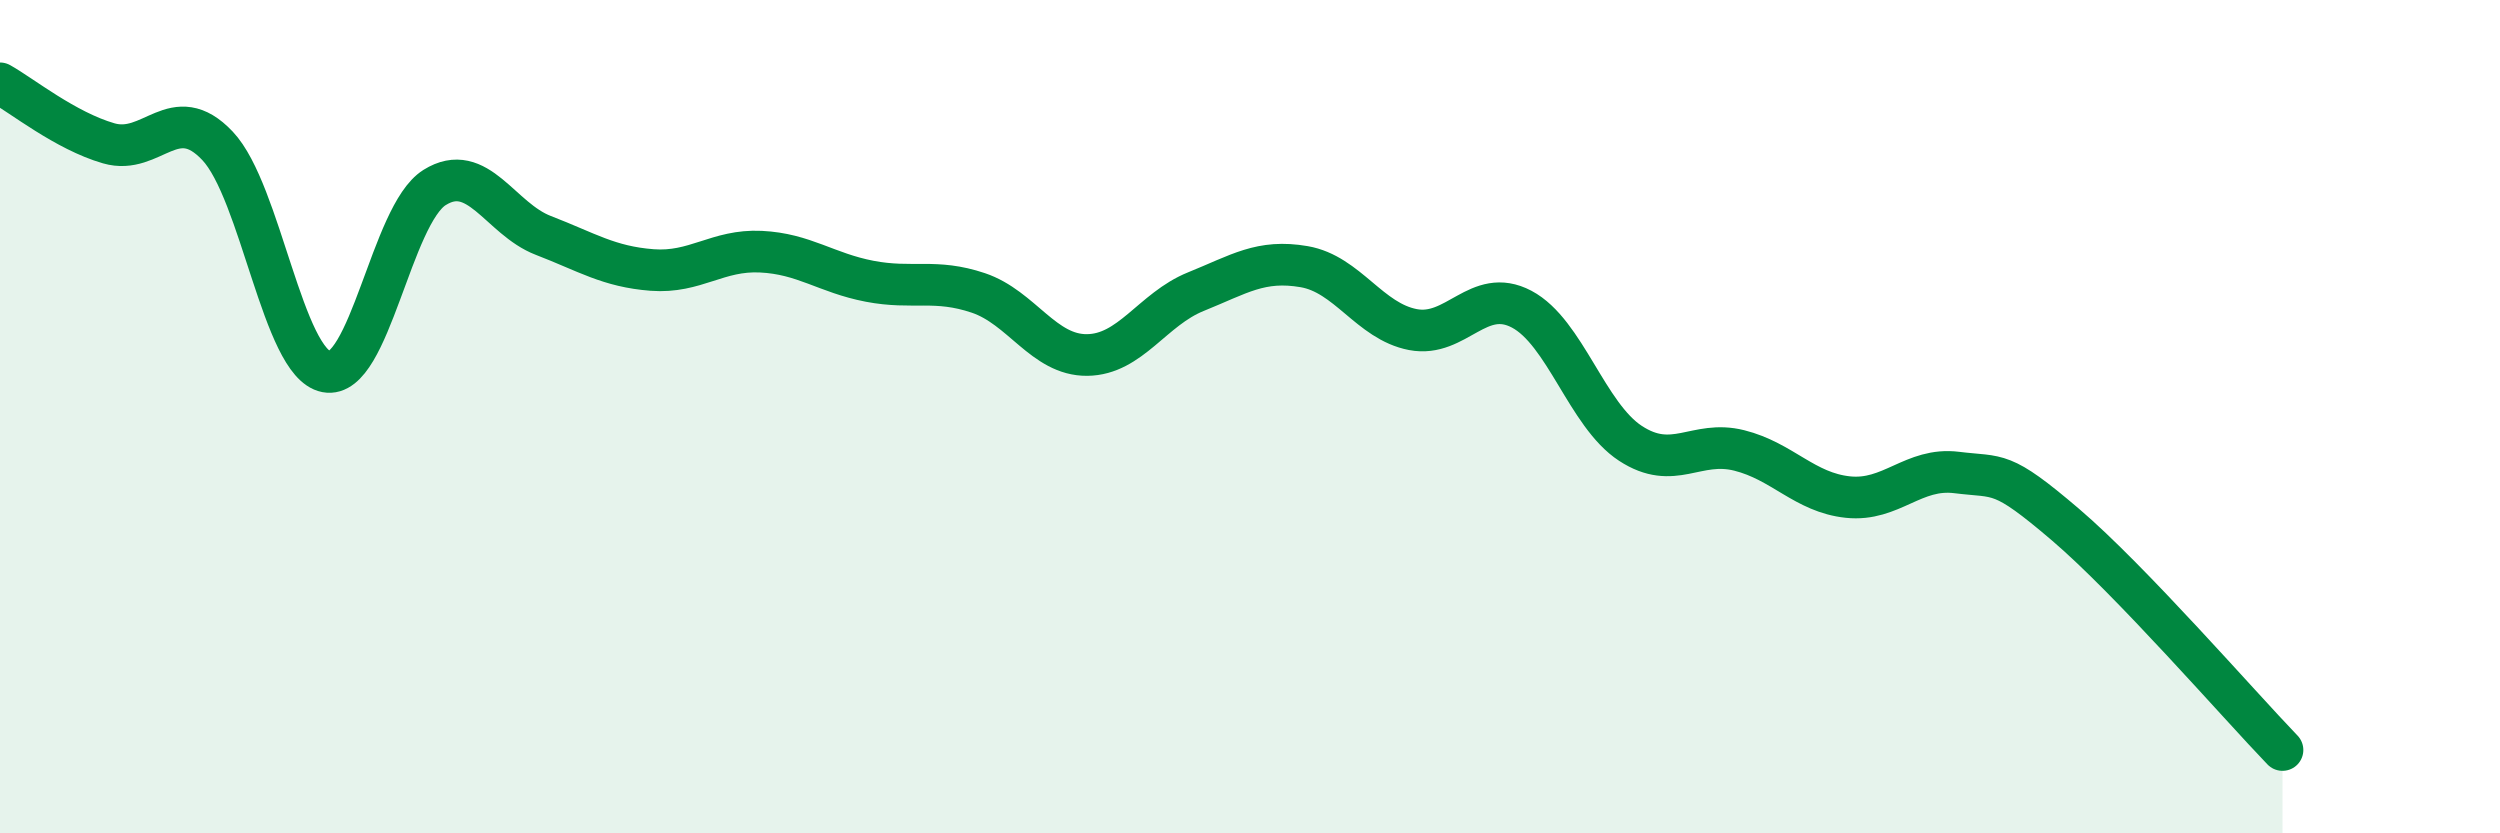 
    <svg width="60" height="20" viewBox="0 0 60 20" xmlns="http://www.w3.org/2000/svg">
      <path
        d="M 0,2 C 0.52,2.29 1.57,3.14 2.61,3.44 C 3.65,3.74 4.18,2.4 5.22,3.5 C 6.26,4.6 6.79,8.72 7.83,8.92 C 8.87,9.12 9.39,5.15 10.43,4.5 C 11.47,3.85 12,5.25 13.04,5.65 C 14.08,6.05 14.61,6.4 15.65,6.48 C 16.69,6.56 17.22,5.99 18.26,6.04 C 19.3,6.09 19.83,6.55 20.87,6.75 C 21.91,6.95 22.44,6.68 23.48,7.03 C 24.52,7.38 25.05,8.53 26.09,8.52 C 27.13,8.51 27.66,7.42 28.7,7 C 29.74,6.58 30.26,6.22 31.3,6.4 C 32.34,6.58 32.87,7.71 33.91,7.91 C 34.95,8.11 35.48,6.87 36.52,7.42 C 37.56,7.97 38.09,9.96 39.13,10.64 C 40.17,11.32 40.7,10.55 41.74,10.81 C 42.78,11.07 43.31,11.82 44.35,11.93 C 45.39,12.04 45.92,11.21 46.96,11.34 C 48,11.47 48.01,11.26 49.57,12.59 C 51.13,13.92 53.74,16.92 54.78,18L54.78 20L0 20Z"
        fill="#008740"
        opacity="0.1"
        stroke-linecap="round"
        stroke-linejoin="round"
      />
      <path
        d="M 0,2 C 0.52,2.29 1.57,3.14 2.61,3.44 C 3.65,3.74 4.18,2.4 5.22,3.5 C 6.26,4.6 6.79,8.72 7.83,8.92 C 8.87,9.12 9.39,5.15 10.43,4.5 C 11.47,3.85 12,5.25 13.04,5.65 C 14.08,6.05 14.61,6.4 15.65,6.48 C 16.69,6.56 17.22,5.99 18.26,6.04 C 19.3,6.09 19.83,6.55 20.87,6.75 C 21.91,6.95 22.44,6.68 23.48,7.03 C 24.52,7.38 25.05,8.53 26.09,8.52 C 27.13,8.51 27.66,7.42 28.7,7 C 29.74,6.58 30.26,6.22 31.3,6.4 C 32.34,6.58 32.87,7.71 33.91,7.91 C 34.95,8.11 35.48,6.87 36.52,7.42 C 37.56,7.97 38.09,9.96 39.13,10.64 C 40.17,11.32 40.7,10.55 41.74,10.81 C 42.78,11.07 43.31,11.82 44.35,11.93 C 45.39,12.04 45.92,11.21 46.96,11.34 C 48,11.47 48.01,11.26 49.57,12.59 C 51.13,13.92 53.74,16.92 54.78,18"
        stroke="#008740"
        stroke-width="1"
        fill="none"
        stroke-linecap="round"
        stroke-linejoin="round"
      />
    </svg>
  
